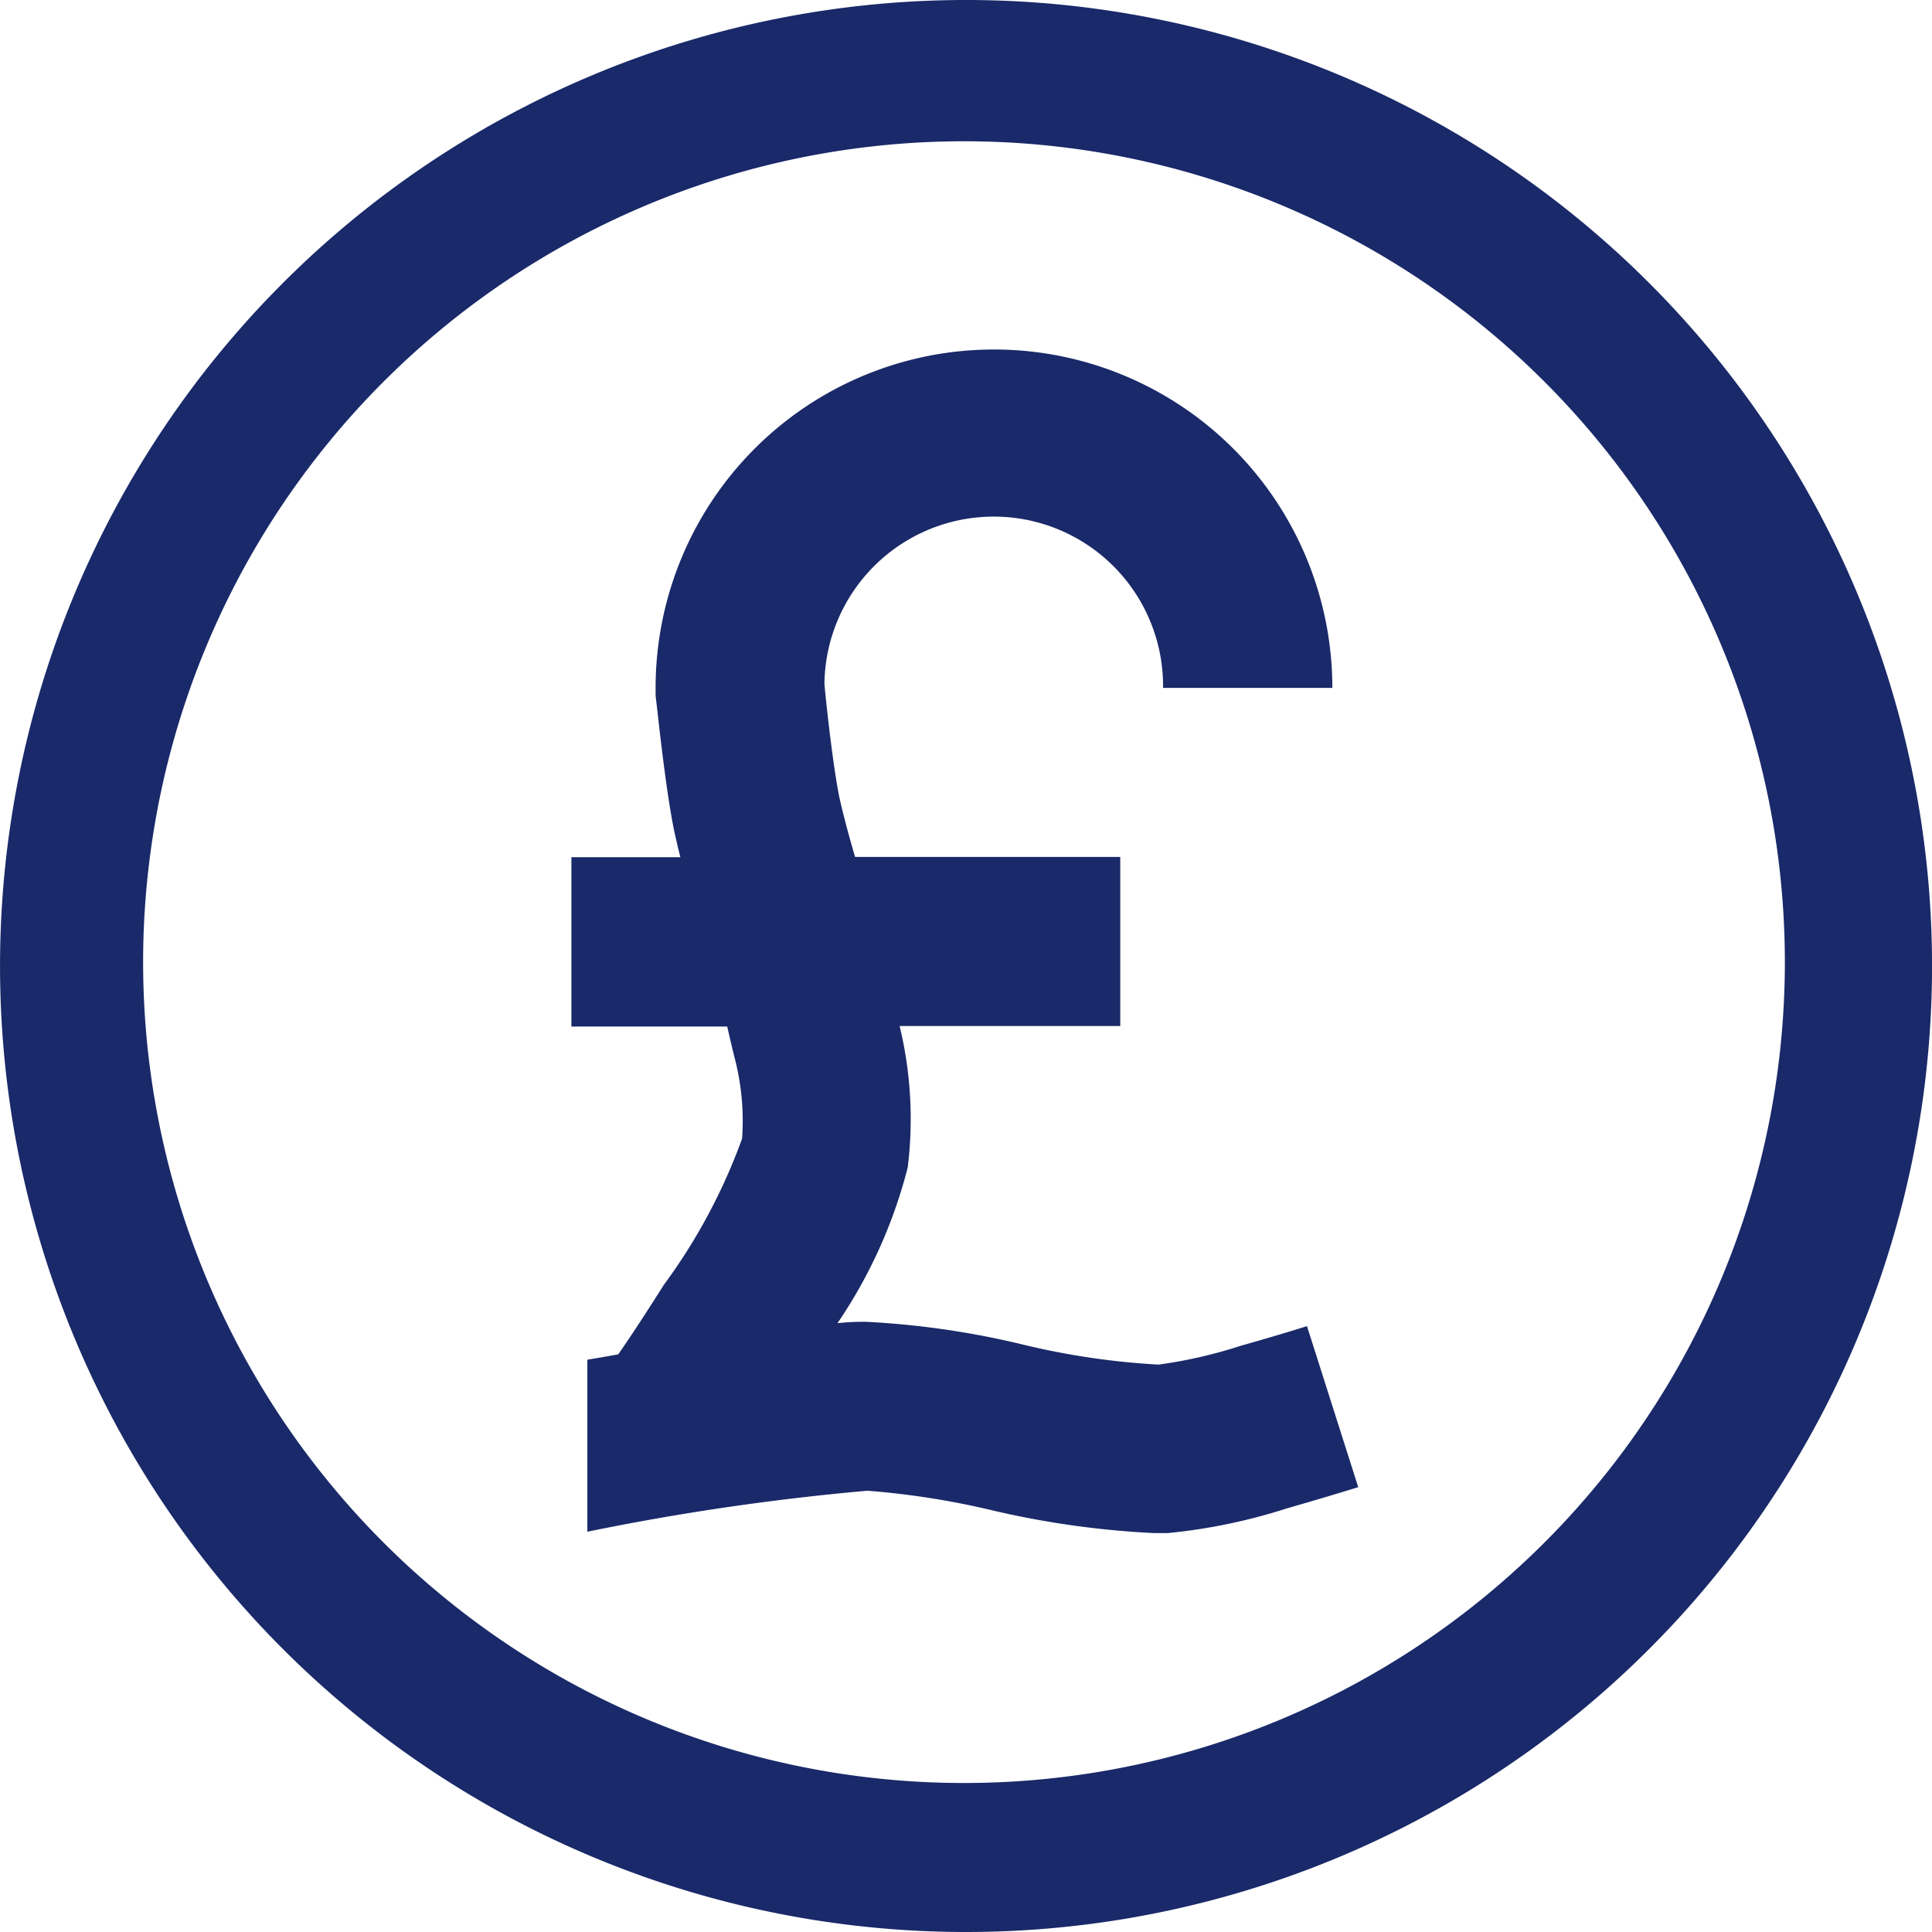 <svg xmlns="http://www.w3.org/2000/svg" width="50" height="50" viewBox="0 0 50 50">
  <g id="Group_3" data-name="Group 3" transform="translate(-811.951 -2669.34)">
    <path id="Path_19284" data-name="Path 19284" d="M837.9,2719.523a25,25,0,1,1,9.777-1.969,25,25,0,0,1-9.777,1.969m0-46.344a21.244,21.244,0,1,0,21.243,21.244,21.243,21.243,0,0,0-21.243-21.244Zm8.856,30.671s-.781.245-1.69.5a12.158,12.158,0,0,1-2.133.489,19.438,19.438,0,0,1-3.531-.524,21.991,21.991,0,0,0-4.02-.583,6.084,6.084,0,0,0-.757.035,12.756,12.756,0,0,0,1.818-4.032,10.235,10.235,0,0,0-.21-3.659h5.71V2691.7h-6.863c-.175-.594-.315-1.13-.408-1.55-.151-.734-.326-2.272-.385-2.925a4.382,4.382,0,1,1,8.764.1h4.381a8.757,8.757,0,1,0-17.514,0v.21c.035.233.245,2.365.489,3.531.047.2.093.419.152.641h-2.82v4.382h4.032c.058.256.116.5.175.746a6.469,6.469,0,0,1,.21,2.156,14.956,14.956,0,0,1-2.027,3.787c-.42.664-.827,1.293-1.177,1.794-.3.058-.8.14-.8.14v4.452a63.976,63.976,0,0,1,7.248-1.061,20.968,20.968,0,0,1,3.158.49,23.1,23.1,0,0,0,4.265.606h.35a14.687,14.687,0,0,0,3.088-.641c.979-.28,1.806-.536,1.841-.547l-1.328-4.172Z" transform="translate(-1 -0.183)" fill="#192969"/>
  </g>
</svg>
